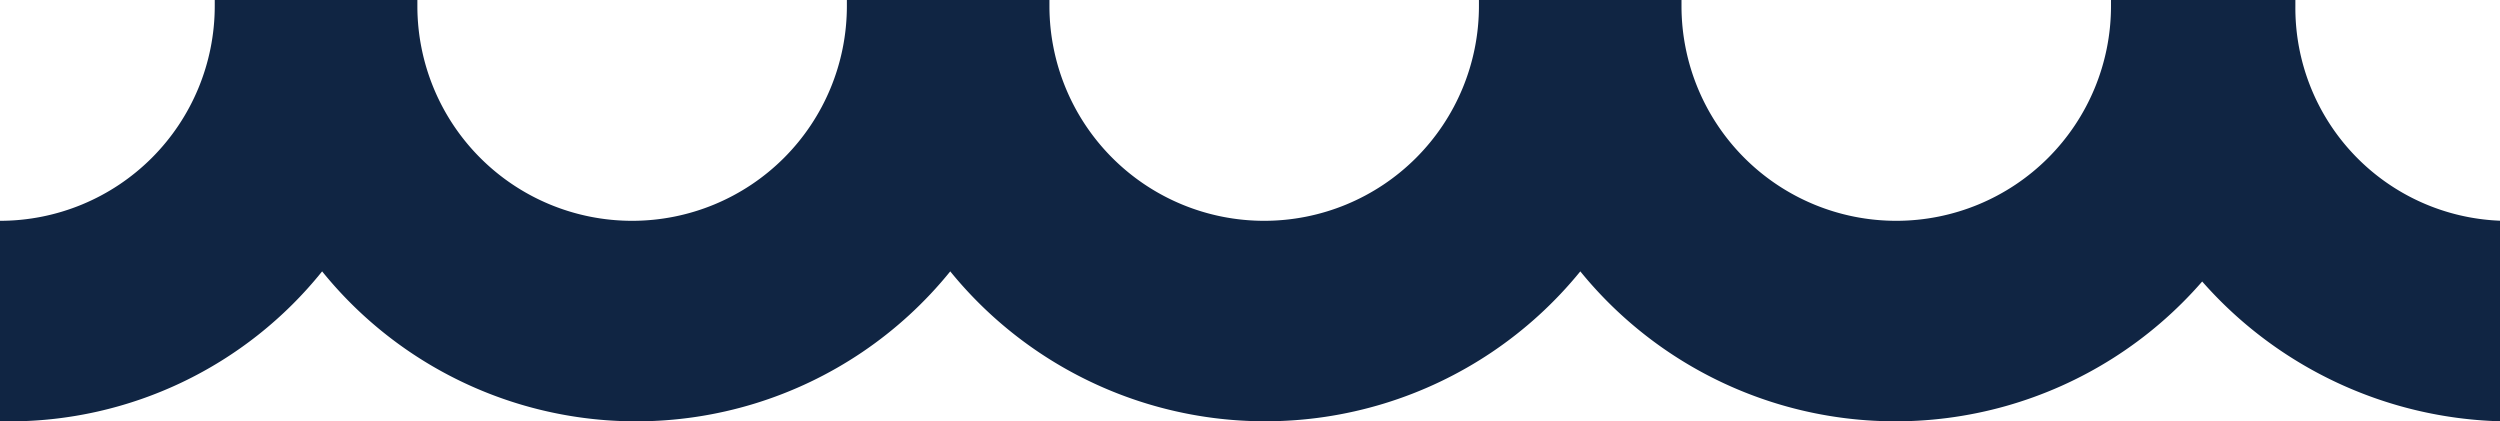 <svg xmlns="http://www.w3.org/2000/svg" width="80" height="13.485" viewBox="0 0 80 13.485">
  <g id="wave-icon" transform="translate(0.3 -197.8)">
    <path id="Path_4428" data-name="Path 4428" d="M73.152,197.994V197.8h-5.9v.194a6.872,6.872,0,1,1-13.744,0V197.8H47.026v.194a6.872,6.872,0,1,1-13.744,0V197.8H26.8v.194a6.872,6.872,0,1,1-13.744,0V197.8H6.572v.194A6.875,6.875,0,0,1-.3,204.866v6.418h.259a12.833,12.833,0,0,0,10.049-4.8,12.923,12.923,0,0,0,20.1,0,12.991,12.991,0,0,0,20.162,0,13,13,0,0,0,19.9.324,13.185,13.185,0,0,0,9.53,4.473v-6.418A6.815,6.815,0,0,1,73.152,197.994Z" fill="#102543"/>
  </g>
</svg>
